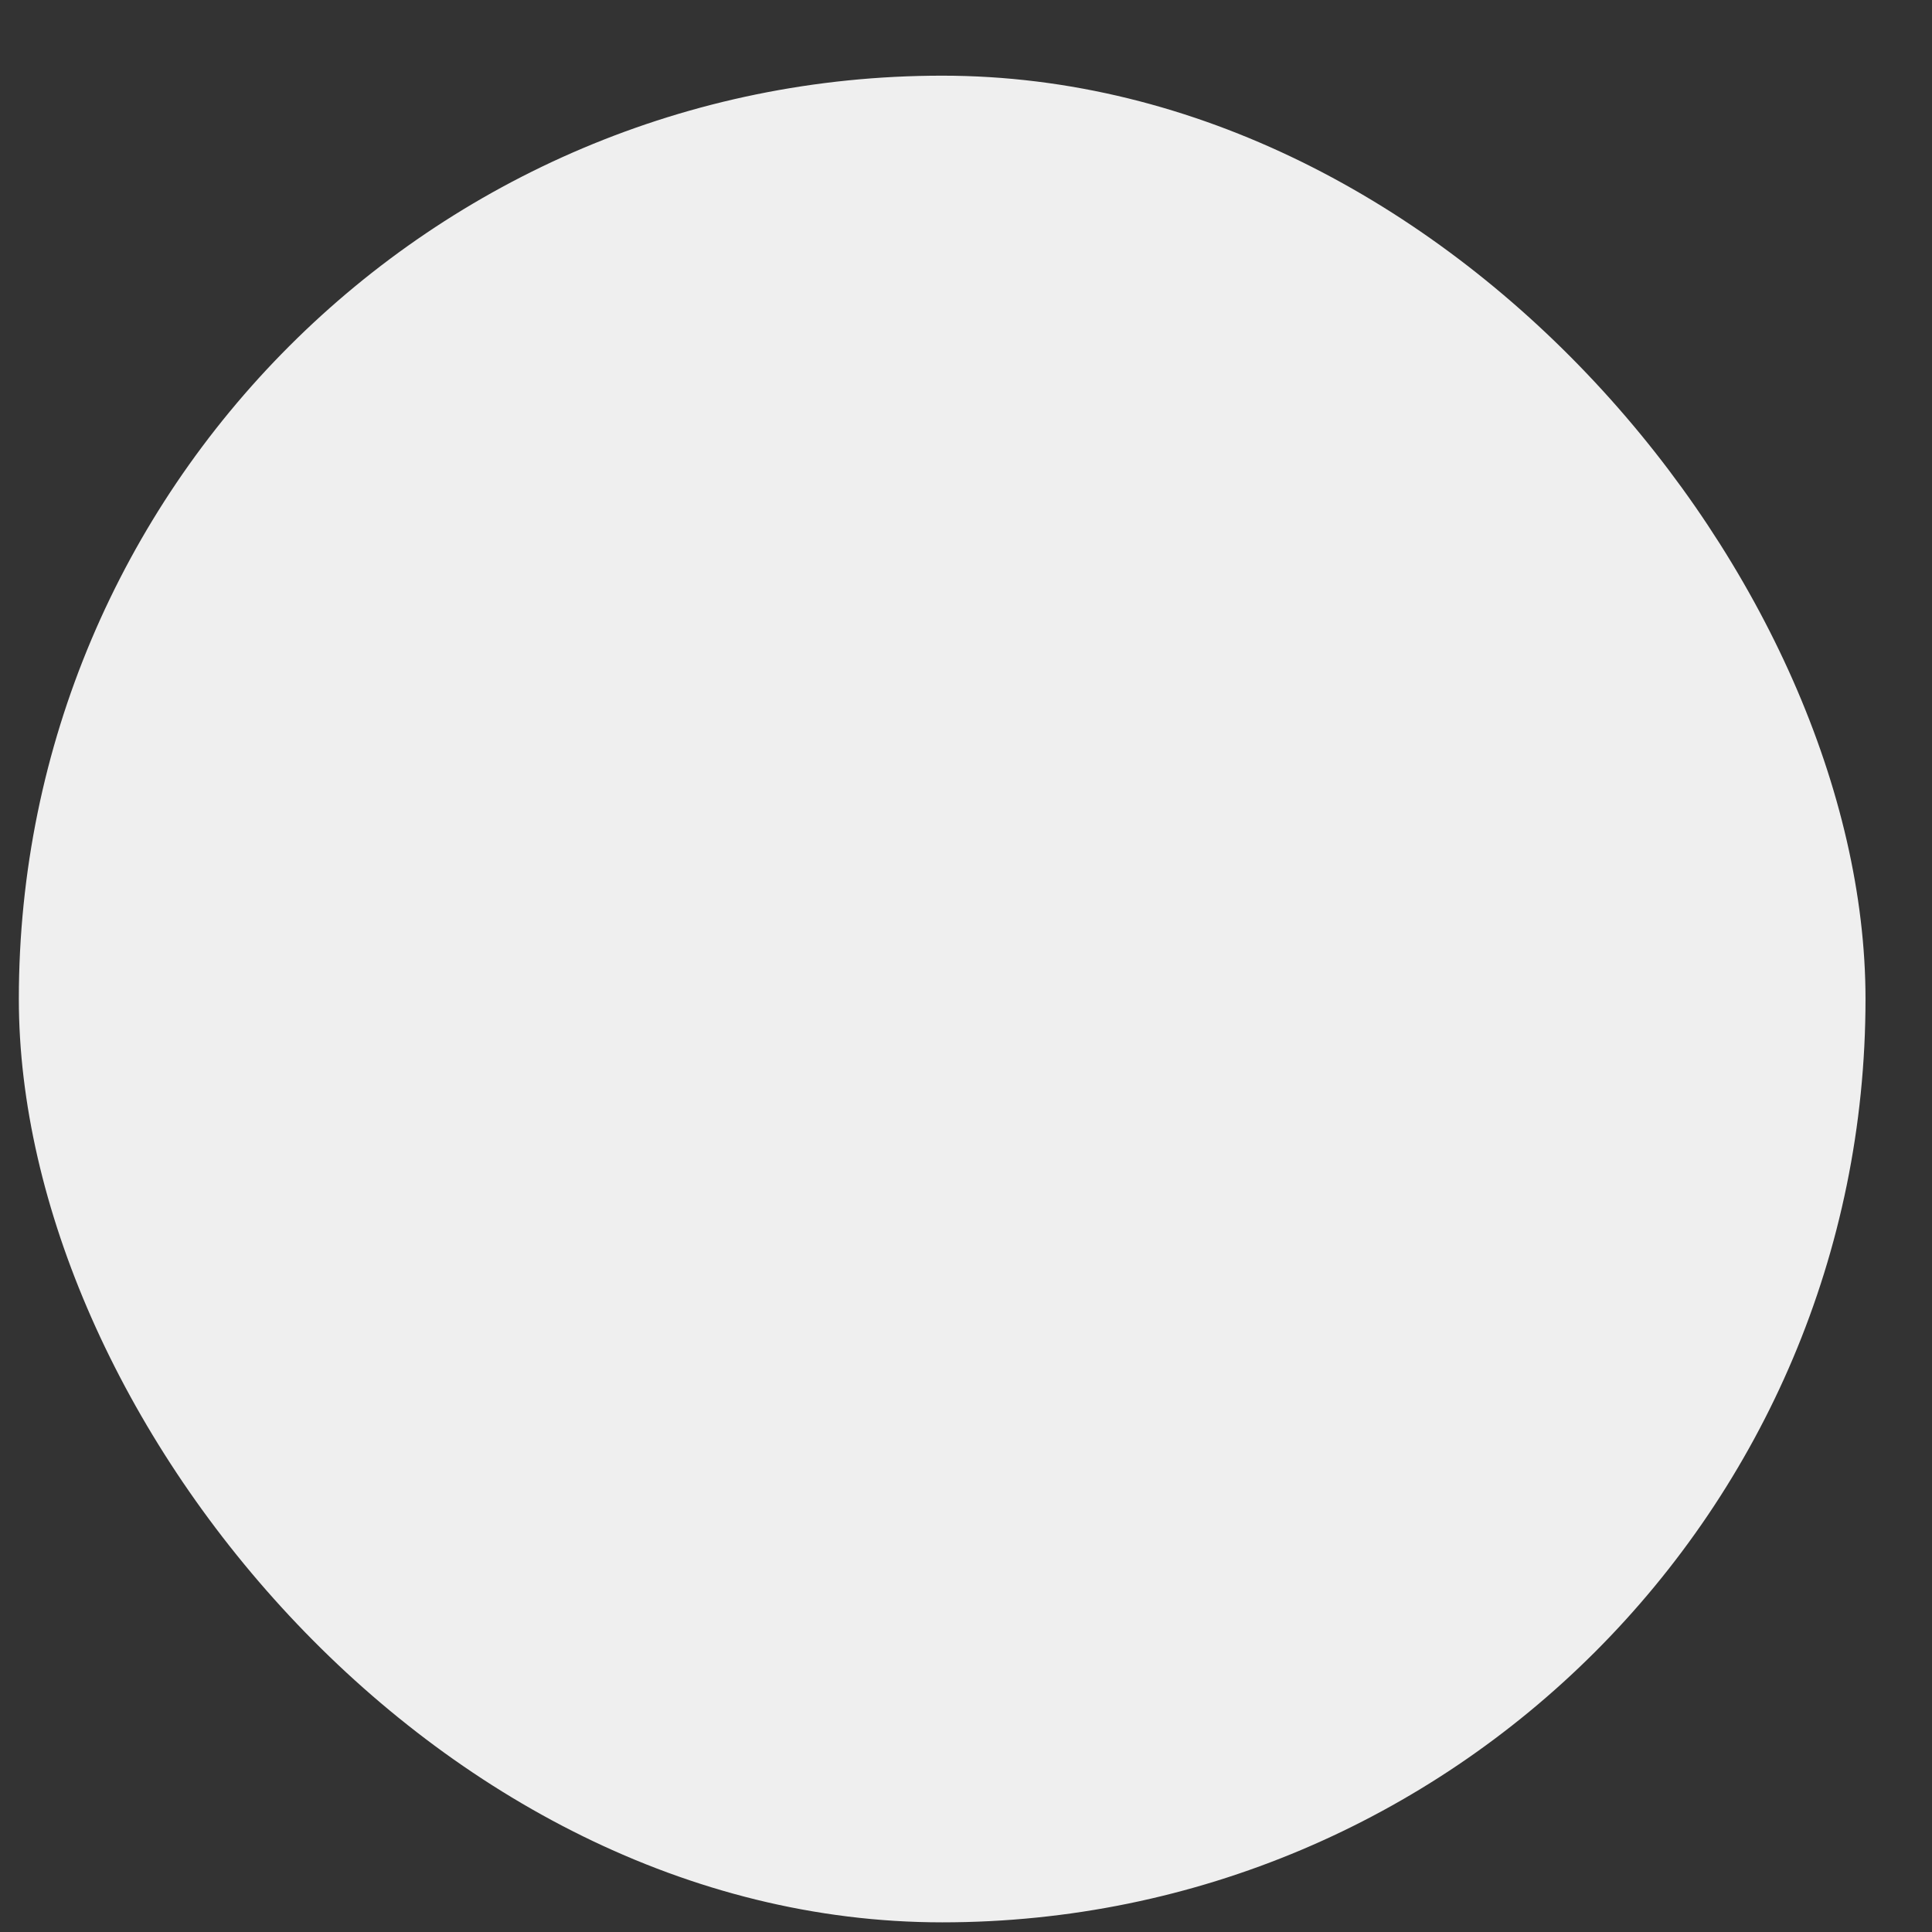 <svg width="12" height="12" viewBox="0 0 12 12" fill="none" xmlns="http://www.w3.org/2000/svg">
<rect x="0" y="0" width="12" height="12" fill="#333333" stroke="none"/>
<g clip-path="url(#clip0_1539_1305)">
<rect x="0.117" y="0.47" width="11.47" height="11.47" rx="5.735" fill="#EFEFEF"/>
</g>
<defs>
<clipPath id="clip0_1539_1305">
<rect width="11.47" height="11.47" fill="white" transform="translate(0.117 0.47)"/>
</clipPath>
</defs>
</svg>
